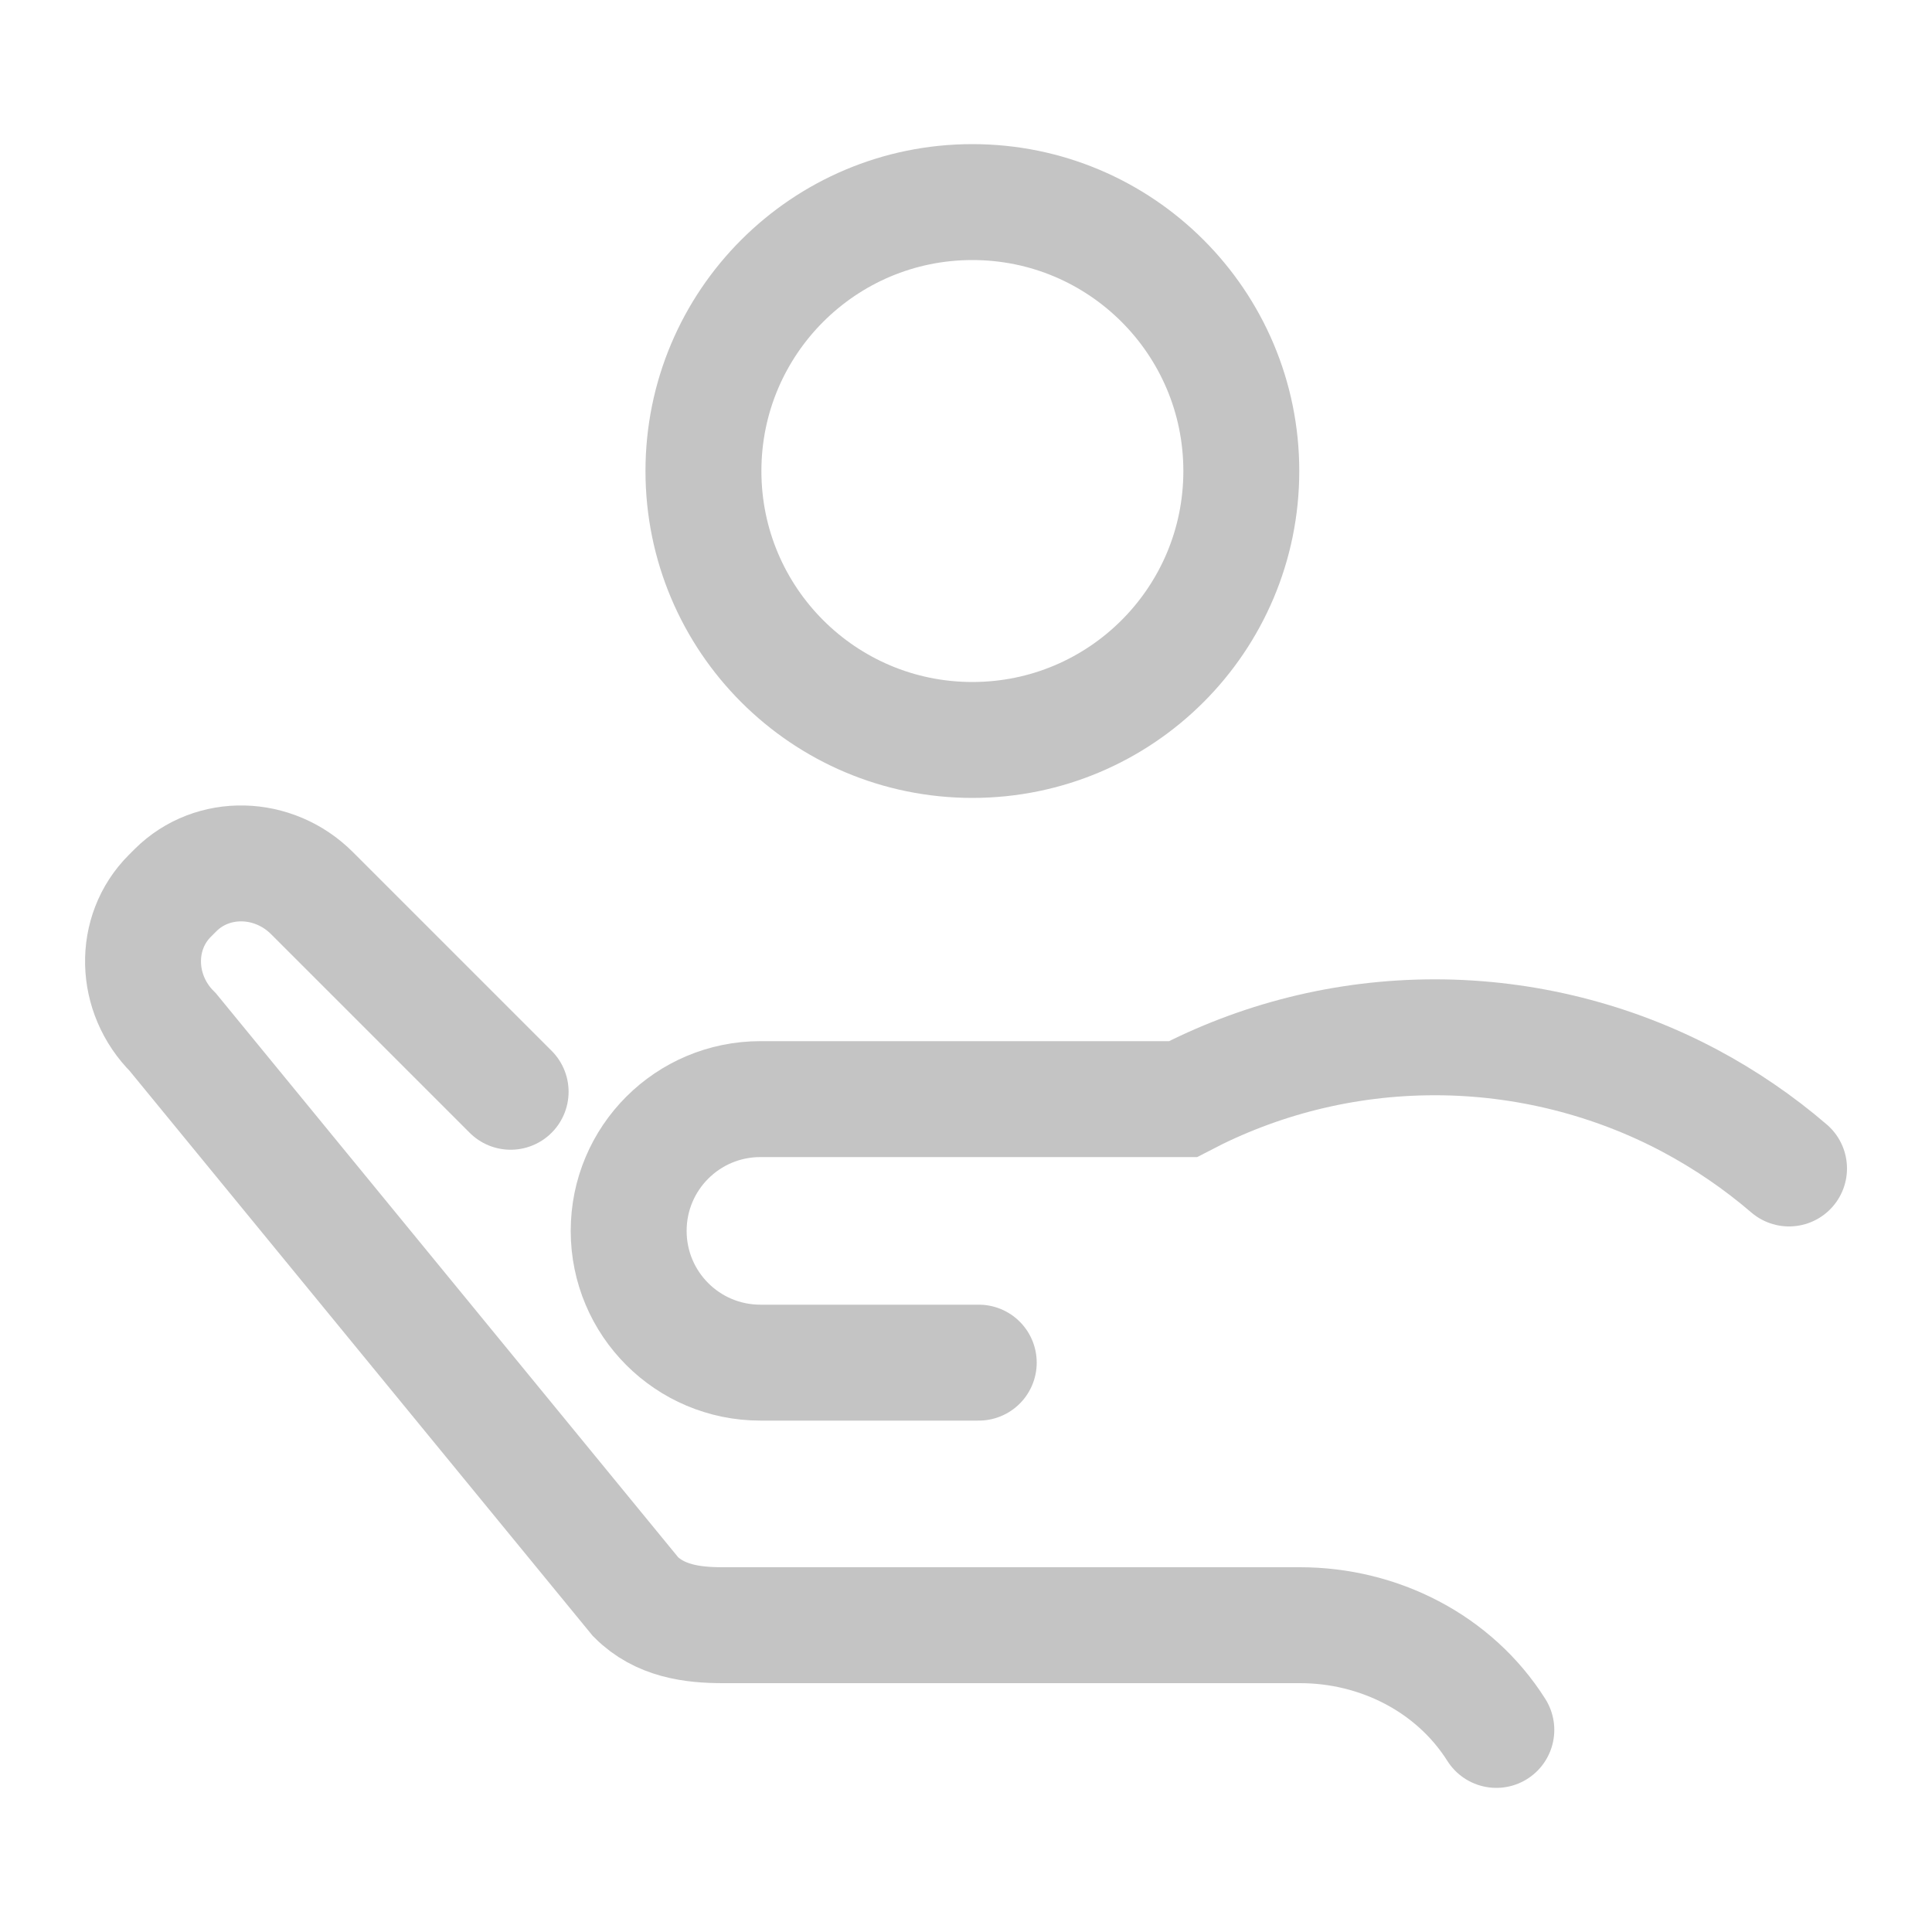 <svg width="50" height="50" viewBox="0 0 50 50" fill="none" xmlns="http://www.w3.org/2000/svg">
<path d="M25.33 35.265H19.68C17.795 35.265 16.27 33.74 16.27 31.855C16.27 29.97 17.795 28.445 19.68 28.445H30.615C32.565 27.425 34.78 26.845 37.135 26.845C39.49 26.845 41.765 27.44 43.73 28.485C44.65 28.975 45.515 29.565 46.3 30.24" stroke="#C4C4C4" stroke-width="3" stroke-miterlimit="10" stroke-linecap="round"/>
<path d="M13.215 28.255L8.075 23.115C7.08 22.12 5.5 22.085 4.545 23.035L4.395 23.185C3.44 24.14 3.475 25.72 4.475 26.715L16.45 41.325C17.075 41.95 17.91 42.06 18.705 42.06H33.645C35.685 42.06 37.635 43.045 38.725 44.77" stroke="#C4C4C4" stroke-width="3" stroke-miterlimit="10" stroke-linecap="round"/>
<path d="M25.165 19.15C29.009 19.15 32.125 16.034 32.125 12.19C32.125 8.346 29.009 5.23 25.165 5.23C21.321 5.23 18.205 8.346 18.205 12.19C18.205 16.034 21.321 19.15 25.165 19.15Z" stroke="#C4C4C4" stroke-width="3" stroke-miterlimit="10" stroke-linecap="round"/>
</svg>

